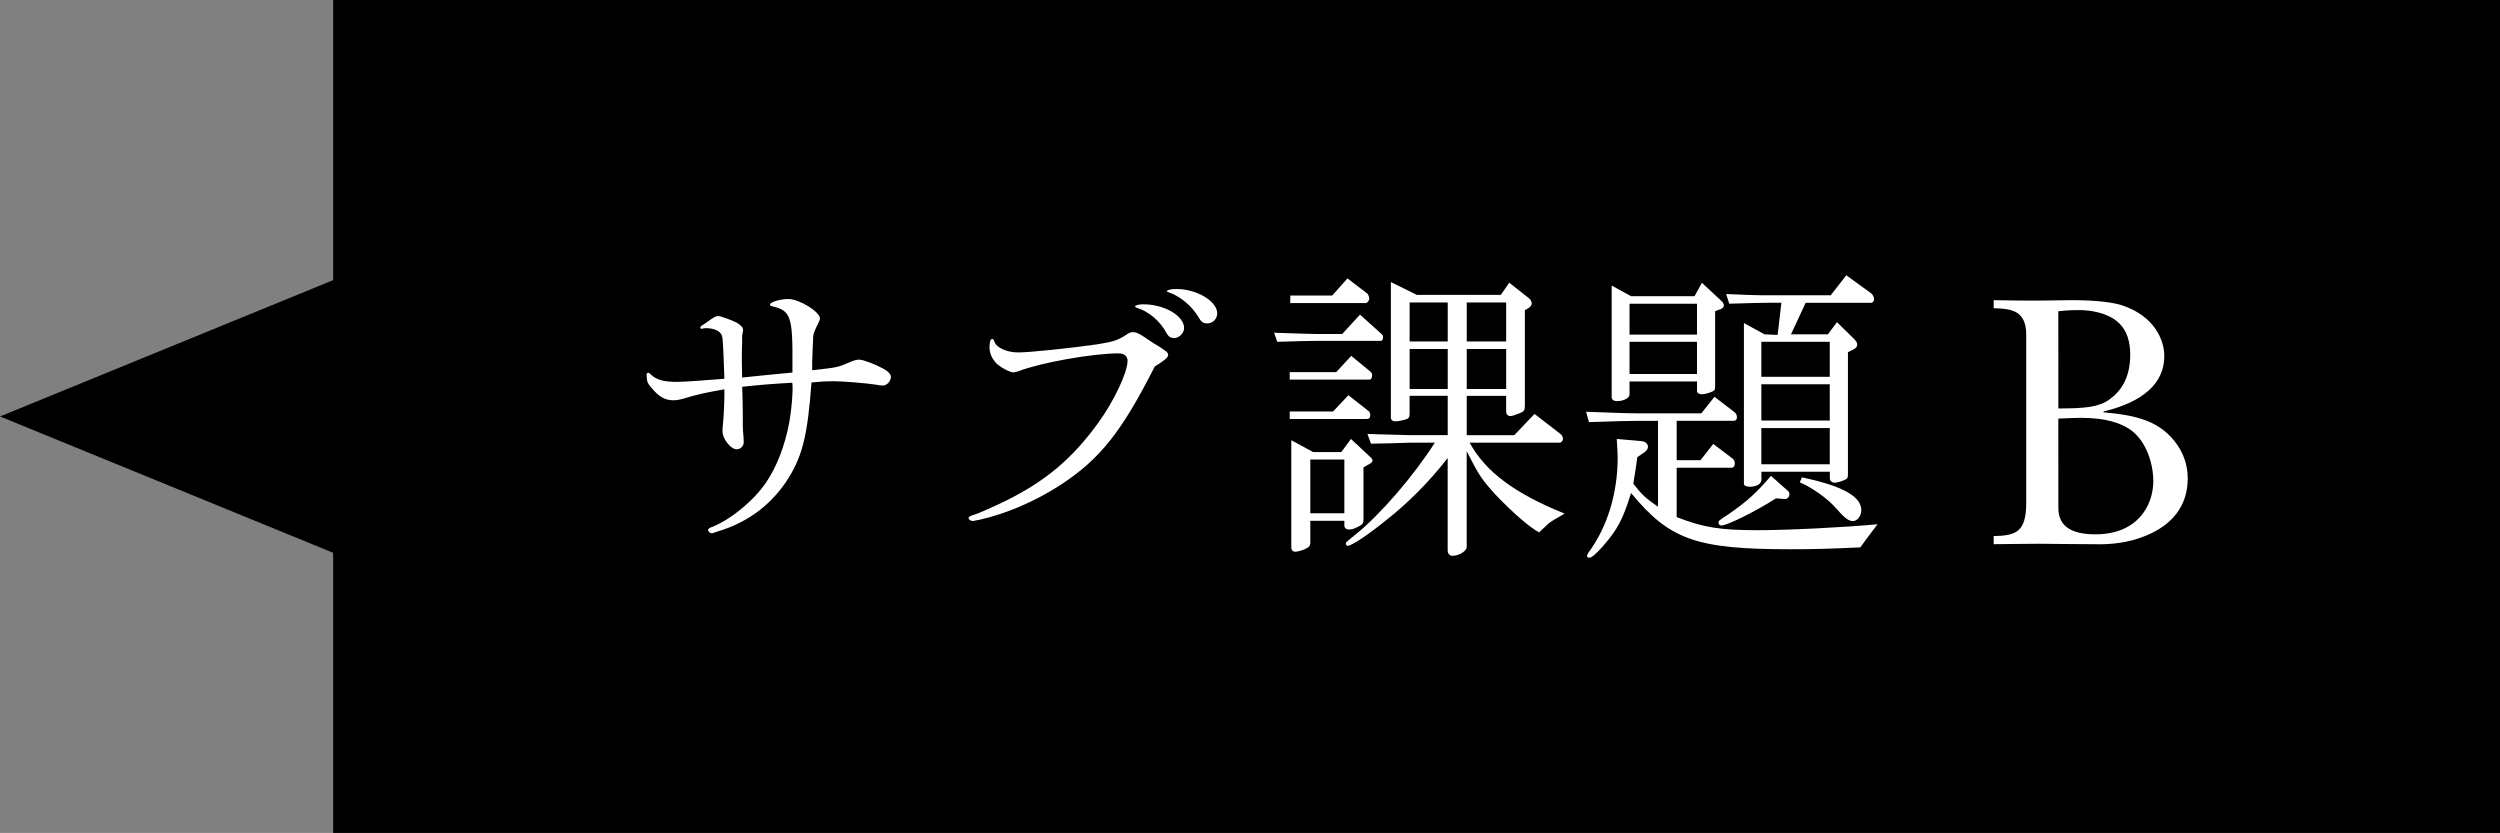 <?xml version="1.0" encoding="utf-8"?>
<!-- Generator: Adobe Illustrator 15.0.0, SVG Export Plug-In . SVG Version: 6.00 Build 0)  -->
<!DOCTYPE svg PUBLIC "-//W3C//DTD SVG 1.1//EN" "http://www.w3.org/Graphics/SVG/1.1/DTD/svg11.dtd">
<svg version="1.1" id="レイヤー_1" xmlns="http://www.w3.org/2000/svg" xmlns:xlink="http://www.w3.org/1999/xlink" x="0px"
	 y="0px" width="120.059px" height="40px" viewBox="0 0 120.059 40" enable-background="new 0 0 120.059 40" xml:space="preserve">
<rect x="0" y="0" width="120.059" height="40" fill="#808080" stroke="none"/>
<polygon points="16,0 16,13.453 0,20 16,26.547 16,40 120.059,40 120.059,0 "/>
<path fill="#FFFFFF" d="M39.005,17.78c1.2-0.135,1.215-0.135,1.74-0.36c0.27-0.12,0.39-0.149,0.524-0.149
	c0.181,0,0.766,0.225,1.155,0.435c0.225,0.12,0.36,0.271,0.36,0.39c0,0.211-0.195,0.42-0.391,0.42c-0.075,0-0.194-0.015-0.345-0.045
	c-0.48-0.074-1.575-0.164-2.055-0.164c-0.301,0-0.54,0.014-1.021,0.059c-0.195,2.625-0.45,3.631-1.26,4.829
	c-0.795,1.142-1.89,1.921-3.24,2.326c-0.075,0.028-0.149,0.045-0.18,0.061c-0.045,0.016-0.09,0.029-0.12,0.029
	c-0.061,0-0.165-0.09-0.165-0.149s0.045-0.104,0.135-0.135c0.87-0.315,2.04-1.261,2.641-2.146c0.524-0.767,0.915-1.785,1.125-2.911
	c0.104-0.601,0.18-1.44,0.149-1.815c0,0,0-0.03-0.015-0.075c-1.05,0.061-1.575,0.105-2.4,0.195l0.016,0.435l0.015,0.765v0.646
	c0,0.193,0.015,0.359,0.03,0.495l0.015,0.313c0,0.195-0.15,0.347-0.345,0.347c-0.285,0-0.675-0.511-0.675-0.854
	c0-0.074,0-0.164,0.015-0.286c0.045-0.314,0.09-1.5,0.075-1.695v-0.045c-0.931,0.166-1.215,0.226-1.771,0.391
	c-0.345,0.105-0.495,0.135-0.689,0.135c-0.375,0-0.676-0.164-1.005-0.555c-0.226-0.255-0.256-0.314-0.271-0.66V17.98
	c0-0.045,0.03-0.076,0.09-0.076c0.03,0,0.045,0.016,0.09,0.061c0.285,0.27,0.615,0.375,1.29,0.375c0.271,0,1.38-0.075,2.266-0.15
	c-0.061-1.74-0.075-1.935-0.12-2.07c-0.075-0.225-0.375-0.359-0.75-0.359c-0.061,0-0.105,0-0.165,0.016
	c-0.03,0.015-0.045,0.015-0.061,0.015c-0.029,0-0.06-0.03-0.06-0.046c0-0.059,0.03-0.09,0.135-0.149
	c0.016-0.015,0.105-0.075,0.24-0.165c0.255-0.195,0.39-0.255,0.479-0.255c0.12,0,0.646,0.194,0.886,0.315
	c0.21,0.119,0.314,0.24,0.314,0.359l-0.045,0.285v0.12v0.194c-0.015,0.181-0.015,0.75-0.015,0.916c0,0.09,0,0.09,0.015,0.765
	c1.005-0.104,1.155-0.12,2.415-0.24V17.54c0.016-2.355-0.075-2.625-0.99-2.835c-0.06-0.015-0.09-0.045-0.09-0.075
	c0-0.12,0.48-0.27,0.885-0.27c0.525,0,1.516,0.615,1.516,0.93c0,0.061,0,0.061-0.165,0.404c-0.15,0.315-0.165,0.375-0.165,0.631
	l-0.015,0.314l-0.03,0.78L39.005,17.78L39.005,17.78z"/>
<path fill="#FFFFFF" d="M50.911,23.3c-1.23,0.796-2.625,1.382-3.886,1.665c-0.09,0.016-0.165,0.03-0.18,0.03
	c-0.06,0.015-0.104,0.028-0.12,0.028c-0.09,0-0.21-0.073-0.21-0.135c0-0.061,0.045-0.104,0.21-0.15
	c0.255-0.073,1.035-0.42,1.605-0.703c1.875-0.932,3.149-1.995,4.395-3.705c0.766-1.05,1.425-2.445,1.425-3
	c0-0.226-0.165-0.36-0.435-0.36c-1.245,0-3.765,0.45-4.8,0.855c-0.105,0.029-0.195,0.06-0.24,0.06c-0.165,0-0.63-0.239-0.825-0.435
	c-0.21-0.225-0.33-0.48-0.33-0.766c0-0.27,0.045-0.404,0.135-0.404c0.046,0,0.061,0.015,0.105,0.135c0.09,0.285,0.6,0.51,1.14,0.51
	s2.551-0.21,3.795-0.39c0.735-0.12,0.931-0.181,1.261-0.375c0.3-0.195,0.33-0.21,0.449-0.21c0.136,0,0.256,0.045,0.511,0.21
	c0.12,0.09,0.27,0.18,0.45,0.3c0.645,0.391,0.734,0.465,0.734,0.585s-0.18,0.271-0.645,0.556
	C53.851,20.766,52.815,22.057,50.911,23.3z M56.866,15.755c0,0.24-0.24,0.48-0.48,0.48c-0.165,0-0.27-0.075-0.36-0.226
	c-0.3-0.585-0.87-1.065-1.439-1.229c-0.045-0.016-0.075-0.045-0.075-0.061c0-0.06,0.165-0.105,0.405-0.105
	C55.92,14.614,56.866,15.17,56.866,15.755z M58.456,15.05c0,0.256-0.21,0.48-0.465,0.48c-0.211,0-0.301-0.061-0.436-0.301
	c-0.33-0.555-0.9-1.02-1.455-1.199c-0.03,0-0.06-0.03-0.06-0.045c0-0.061,0.194-0.105,0.465-0.105
	C57.466,13.88,58.456,14.465,58.456,15.05z"/>
<path fill="#FFFFFF" d="M61.186,15.979c1.021,0.03,1.694,0.061,2.01,0.061h1.262l0.854-0.93l1.035,0.93
	c0.061,0.061,0.074,0.09,0.074,0.15c0,0.104-0.045,0.18-0.105,0.18h-3.119c-0.436,0-0.823,0.015-1.858,0.045L61.186,15.979z
	 M61.936,17.87h2.234l0.721-0.78l0.914,0.75c0.062,0.045,0.09,0.12,0.09,0.181c0,0.104-0.045,0.209-0.119,0.209h-3.84V17.87z
	 M61.936,19.76h2.084l0.735-0.78l0.976,0.766c0.045,0.029,0.074,0.105,0.074,0.195c0,0.119-0.06,0.18-0.164,0.18h-3.705V19.76z
	 M61.965,14.194h2.01l0.735-0.824l0.943,0.72c0.047,0.03,0.104,0.165,0.104,0.255c0,0.09-0.104,0.211-0.163,0.211h-3.632
	L61.965,14.194L61.965,14.194z M63.061,21.71h1.352l0.465-0.63l0.915,0.854c0.075,0.062,0.12,0.135,0.12,0.18
	c0,0.062-0.045,0.121-0.12,0.15l-0.314,0.18v2.508c0,0.162-0.045,0.238-0.226,0.328c-0.165,0.092-0.33,0.15-0.465,0.15
	c-0.137,0-0.227-0.076-0.227-0.195V25.01h-1.635v1.035c0,0.165-0.062,0.24-0.24,0.314c-0.135,0.074-0.375,0.136-0.479,0.136
	c-0.12,0-0.194-0.075-0.194-0.21v-5.145L63.061,21.71z M64.561,24.648v-2.58h-1.635v2.58H64.561z M67.68,21.26
	c-0.135,0-0.465,0.016-0.945,0.03l-0.897,0.017L65.67,20.84c0.54,0.016,0.854,0.03,1.063,0.03c0.437,0.015,0.899,0.028,0.945,0.028
	h1.846v-1.891h-1.83v0.854c0,0.181-0.045,0.24-0.194,0.285c-0.15,0.045-0.392,0.09-0.465,0.09c-0.15,0-0.24-0.059-0.24-0.18v-6.51
	l1.245,0.615h4.035l0.404-0.585l0.931,0.735c0.09,0.06,0.149,0.18,0.149,0.254c0,0.076-0.062,0.181-0.149,0.226l-0.181,0.104v4.605
	c0,0.195-0.045,0.27-0.256,0.346c-0.271,0.104-0.358,0.135-0.449,0.135c-0.104,0-0.194-0.09-0.194-0.211V19.01h-1.892v1.89h2.281
	l0.975-1.021l1.244,0.96c0.076,0.062,0.121,0.147,0.121,0.228c0,0.104-0.076,0.192-0.166,0.192h-4.317
	c0.778,1.41,2.175,2.445,4.561,3.405c-0.104,0.062-0.195,0.12-0.226,0.135c-0.45,0.258-0.45,0.258-0.646,0.438l-0.271,0.254
	l-0.075,0.076c-0.42-0.211-1.23-0.9-2.101-1.815c-0.689-0.765-0.795-0.931-1.381-2.085v4.605c0,0.192-0.375,0.42-0.674,0.42
	c-0.15,0-0.24-0.105-0.24-0.271v-4.425c-0.871,1.125-1.892,2.159-3.029,3.045c-0.854,0.688-1.592,1.17-1.771,1.17
	c-0.045,0-0.091-0.045-0.091-0.09c0-0.075,0-0.075,0.45-0.437c1.216-0.976,2.835-2.865,3.825-4.426L67.68,21.26L67.68,21.26z
	 M69.525,16.399v-1.875h-1.83v1.875H69.525z M69.525,18.681V16.76h-1.83v1.921H69.525z M72.331,16.399v-1.875h-1.893v1.875H72.331z
	 M72.331,18.681V16.76h-1.893v1.921H72.331z"/>
<path fill="#FFFFFF" d="M76.17,19.774c1.59,0.061,2.04,0.076,2.596,0.076h2.939l0.63-0.795l0.976,0.75
	c0.062,0.045,0.104,0.149,0.104,0.239c0,0.104-0.061,0.165-0.165,0.165h-2.73V22.1h1.143l0.613-0.781l0.932,0.705
	c0.062,0.045,0.104,0.138,0.104,0.228c0,0.12-0.061,0.21-0.148,0.21H80.52v2.37c1.262,0.495,2.086,0.63,3.855,0.63
	c1.5,0,4.155-0.135,5.791-0.285c-0.541,0.705-0.631,0.842-0.826,1.11c-1.59,0.073-2.34,0.09-3.344,0.09
	c-4.531,0-5.808-0.45-7.666-2.7c-0.404,1.29-0.646,1.74-1.351,2.553c-0.314,0.357-0.541,0.555-0.66,0.555
	c-0.062,0-0.104-0.045-0.104-0.09s0.03-0.105,0.075-0.166c0.898-1.215,1.396-2.834,1.396-4.562c0-0.18-0.016-0.493-0.045-0.885
	l1.199,0.104c0.18,0.017,0.301,0.135,0.301,0.271c0,0.09-0.061,0.192-0.181,0.271l-0.33,0.226c-0.075,0.555-0.09,0.646-0.194,1.274
	c0.42,0.539,0.584,0.688,1.187,1.108V20.21h-0.854c-0.57,0-1.064,0.016-2.461,0.061L76.17,19.774z M78.331,14.226h3.045l0.357-0.646
	l0.916,0.854c0.092,0.075,0.137,0.166,0.137,0.24c0,0.061-0.062,0.135-0.137,0.165l-0.283,0.104v3.615
	c0,0.166-0.03,0.211-0.195,0.271c-0.149,0.06-0.33,0.104-0.438,0.104c-0.135,0-0.237-0.06-0.237-0.149v-0.466h-3.24v0.631
	c0,0.164-0.283,0.314-0.601,0.314c-0.164,0-0.256-0.074-0.256-0.195v-5.354L78.331,14.226z M81.496,16.069v-1.484h-3.24v1.484
	H81.496z M81.496,17.96v-1.545h-3.24v1.545H81.496z M85.875,23.585c0.03,0.028,0.061,0.09,0.061,0.149
	c0,0.148-0.121,0.254-0.27,0.226h-0.031l-0.344-0.028c-0.933,0.6-2.341,1.305-2.626,1.305c-0.075,0-0.137-0.062-0.137-0.135
	c0-0.092,0-0.092,0.479-0.406c0.854-0.584,1.351-1.033,2.041-1.844L85.875,23.585z M84,14.165c0.403,0.016,0.75,0.016,0.915,0.016
	h3.001l0.75-0.961l1.198,0.87C89.939,14.149,90,14.271,90,14.375c0,0.075-0.062,0.165-0.119,0.165h-3.166l-0.705,1.516h1.771
	l0.435-0.586l0.84,0.825c0.09,0.09,0.135,0.181,0.135,0.255c0,0.09-0.059,0.165-0.164,0.225l-0.283,0.136v5.88
	c0,0.165-0.029,0.21-0.227,0.285c-0.135,0.061-0.33,0.105-0.406,0.105c-0.135,0-0.236-0.093-0.236-0.211v-0.314h-3.286v0.39
	c0,0.194-0.238,0.33-0.556,0.33c-0.164,0-0.284-0.06-0.284-0.136v-7.725l0.987,0.541l0.632,0.029l0.181-1.545h-0.63
	c-0.404,0-0.795,0.016-1.875,0.045l-0.148-0.465L84,14.165z M87.872,18.095v-1.68h-3.286v1.68H87.872z M87.872,20.194v-1.739h-3.286
	v1.739H87.872z M87.872,22.295v-1.738h-3.286v1.738H87.872z M86.536,22.925c1.937,0.405,2.851,0.915,2.851,1.575
	c0,0.285-0.195,0.523-0.404,0.523c-0.211,0-0.403-0.148-0.84-0.646c-0.358-0.42-1.142-0.976-1.711-1.215L86.536,22.925z"/>
<path fill="#FFFFFF" d="M97.934,26.113c-0.916,0-1.707,0.021-2.191,0.021v-0.389c1.078-0.021,1.564-0.197,1.564-1.604v-8.063
	c0-1.149-0.684-1.257-1.564-1.275v-0.388c0.918,0.018,1.512,0.022,2.086,0.022c0.572,0,1.111-0.022,1.688-0.022
	c1.26,0,2.014,0.124,2.394,0.248c1.561,0.519,2.026,1.673,2.026,2.431c0,1.912-2.153,2.473-2.92,2.67V19.8
	c1.604,0.145,2.772,0.414,3.58,1.617c0.196,0.308,0.465,0.81,0.465,1.563c0,1.365-0.806,2.246-1.97,2.729
	c-1.184,0.497-2.243,0.425-2.641,0.425C99.659,26.137,98.438,26.113,97.934,26.113z M98.85,19.616c1.295,0,1.941-0.072,2.426-0.414
	c0.541-0.377,1.025-1.006,1.025-2.173c0-0.593-0.143-1.167-0.594-1.562c-0.502-0.448-1.312-0.575-1.853-0.575
	c-0.162,0-0.521,0-1.006,0.055L98.85,19.616L98.85,19.616z M98.85,24.395c0,0.977,0.775,1.265,1.785,1.265
	c2.02,0,2.775-1.39,2.775-2.562c0-0.793-0.324-1.968-1.173-2.51c-0.413-0.252-1.045-0.523-2.327-0.523
	c-0.197,0-0.611,0.019-1.062,0.037L98.85,24.395L98.85,24.395z"/>
</svg>
